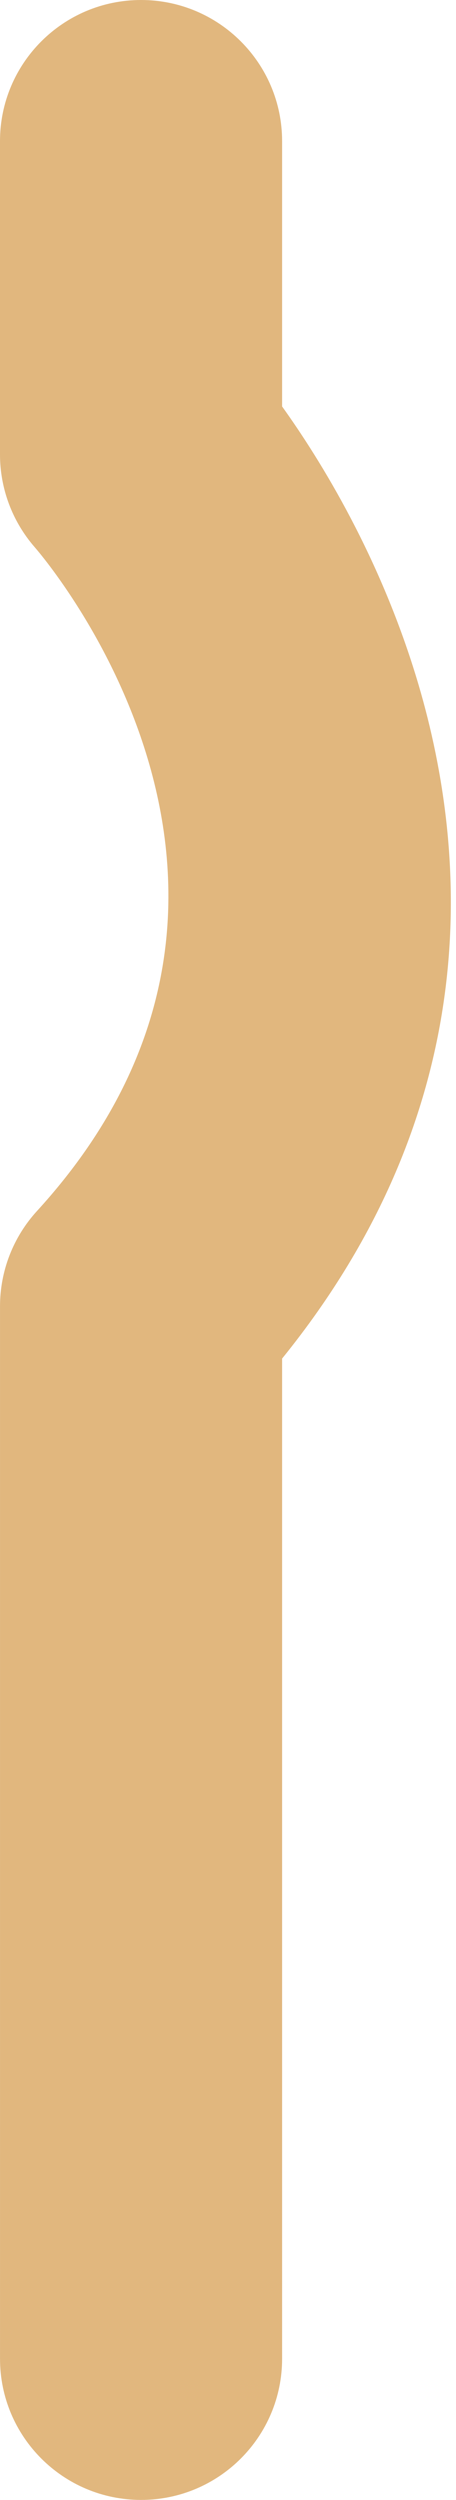 <?xml version="1.0" encoding="UTF-8"?> <svg xmlns="http://www.w3.org/2000/svg" width="23" height="126" viewBox="0 0 23 126" fill="none"> <path d="M21.112 34.516C19.232 28.136 16.169 23.193 14.229 20.486V7.114C14.229 3.186 11.043 0 7.114 0C3.185 0 0 3.186 0 7.114V22.907C0 24.622 0.62 26.279 1.745 27.573C2.356 28.276 16.543 44.979 1.864 61.038C0.665 62.35 0.001 64.061 0.001 65.838V118.885C0.001 122.813 3.186 125.999 7.115 125.999C11.044 125.999 14.229 122.813 14.229 118.885V68.474C24.405 55.906 23.664 43.179 21.112 34.516Z" fill="#E1B77E"></path> </svg> 